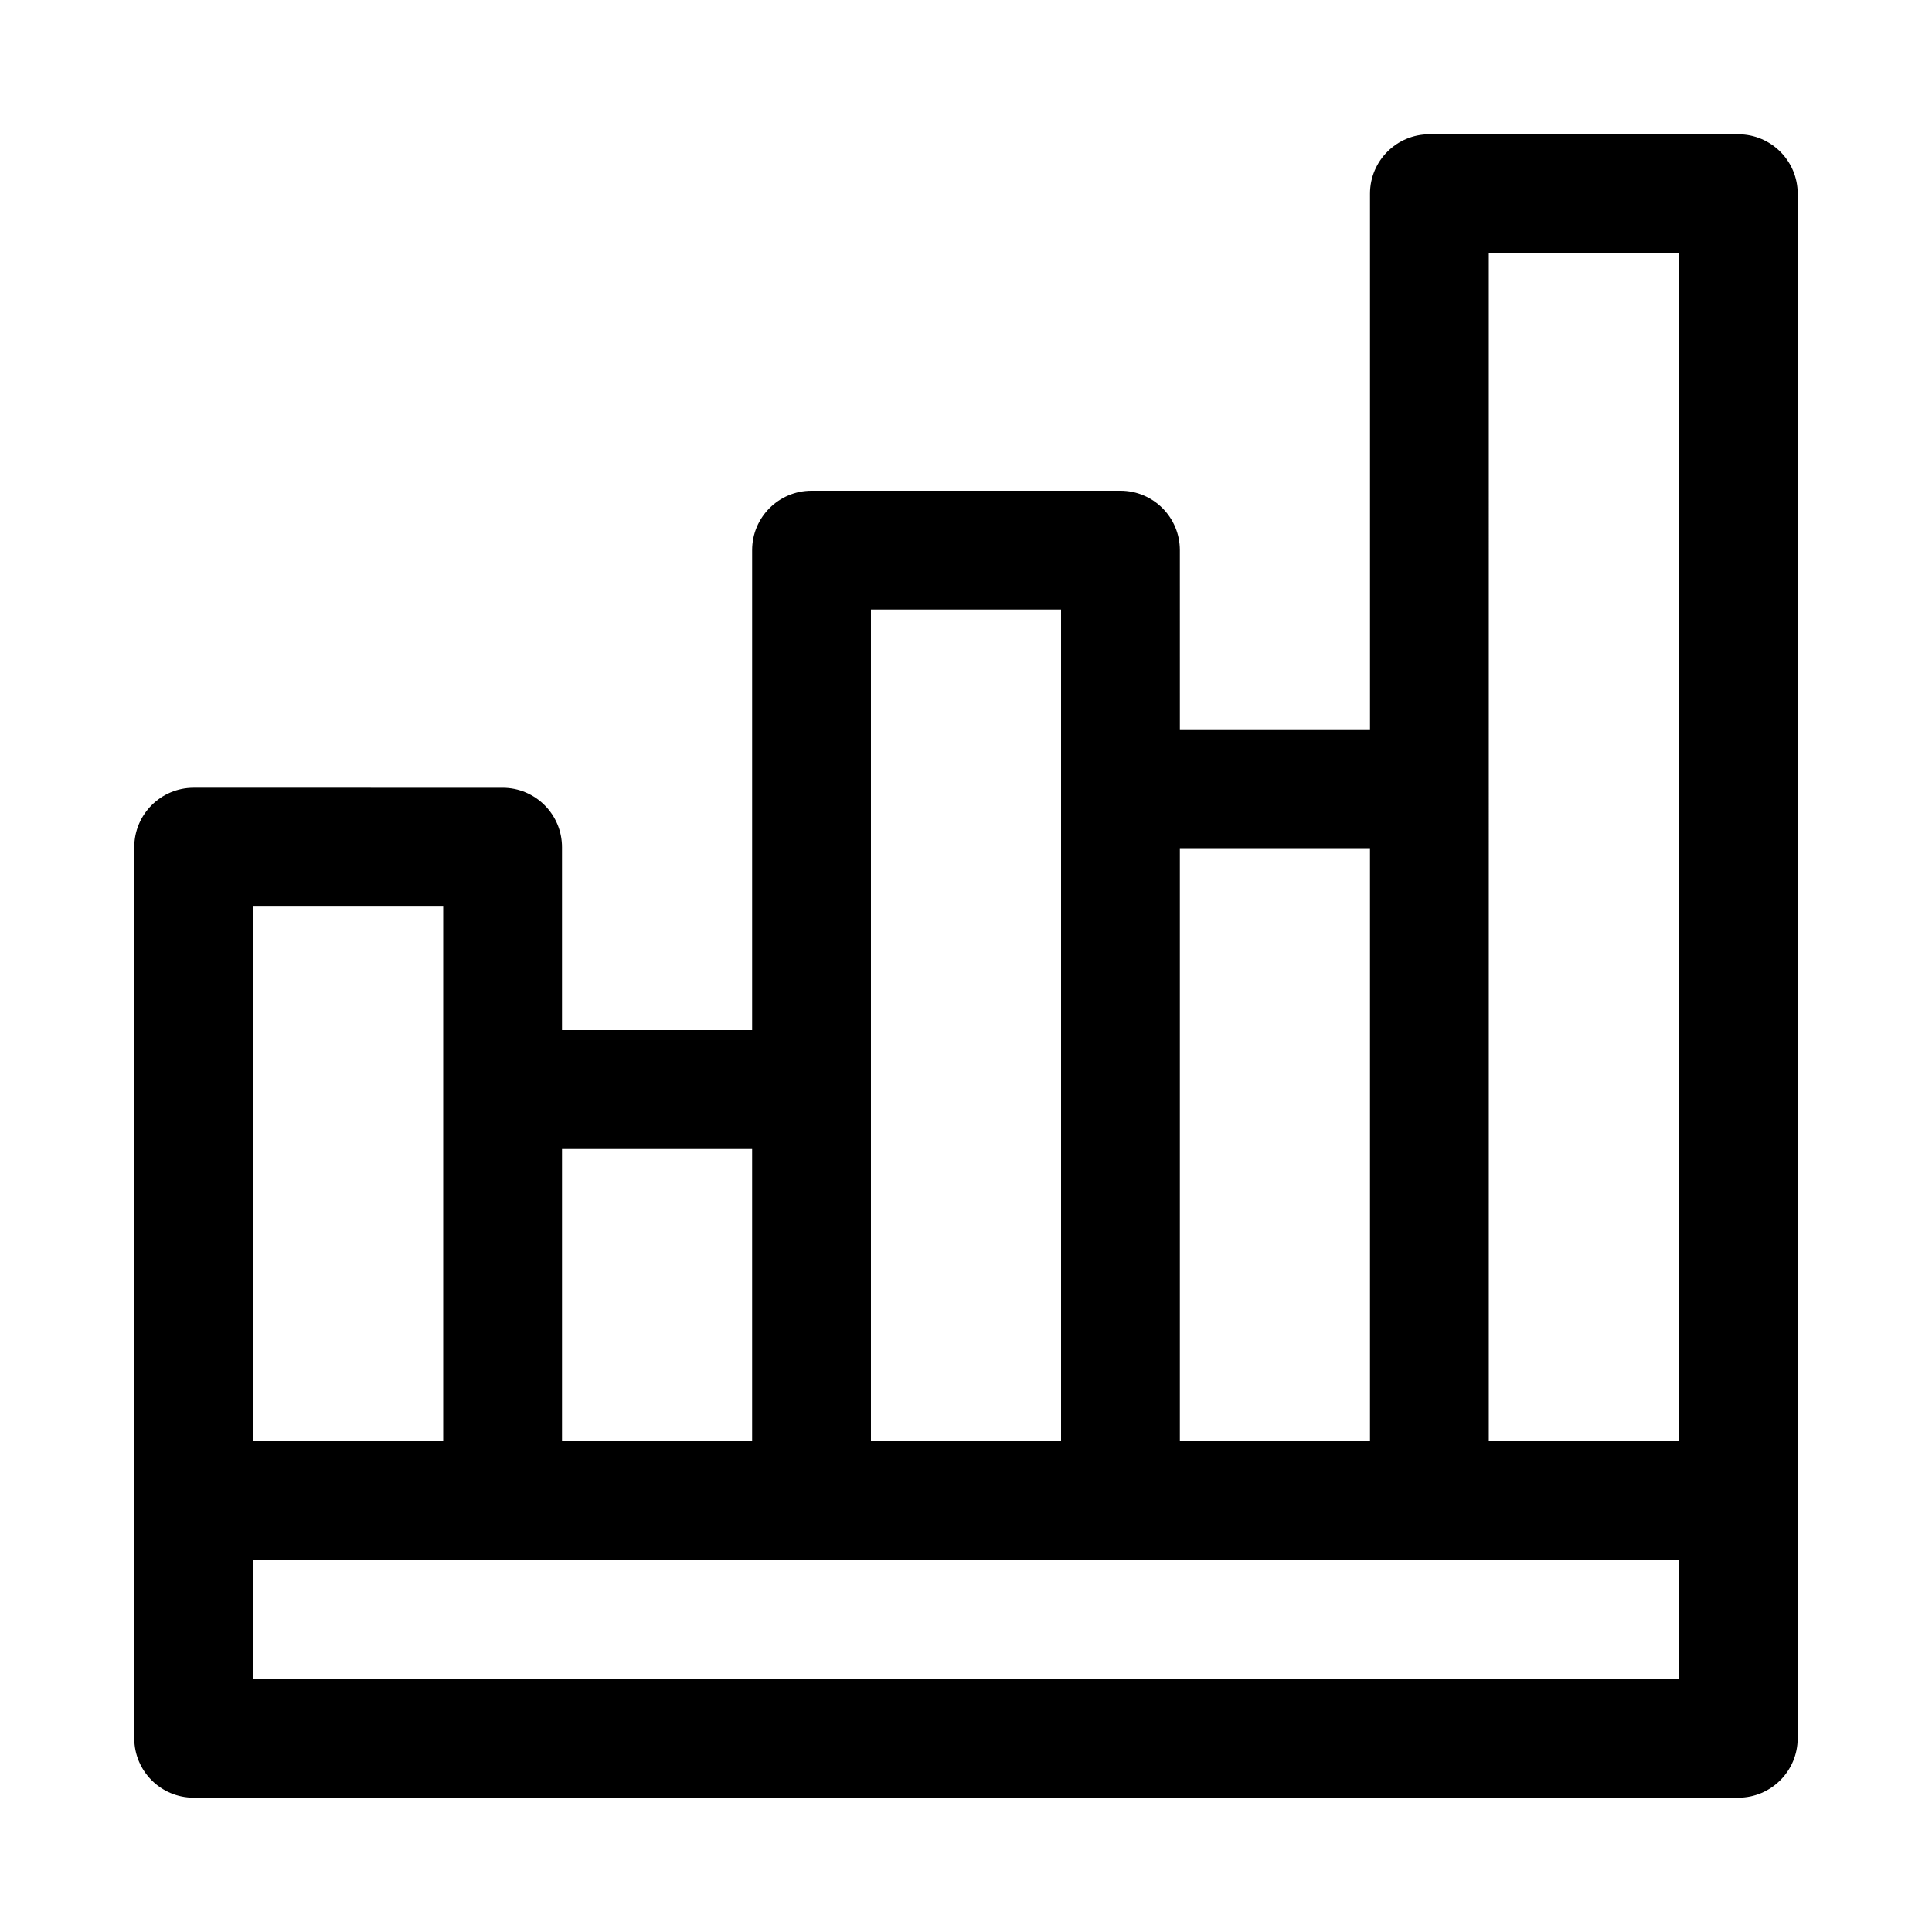 <?xml version="1.0" encoding="UTF-8"?>
<!-- Uploaded to: ICON Repo, www.iconrepo.com, Generator: ICON Repo Mixer Tools -->
<svg fill="#000000" width="800px" height="800px" version="1.1" viewBox="144 144 512 512" xmlns="http://www.w3.org/2000/svg">
 <path d="m604.67 179.58h-81.867c-8.691 0-15.742 7.055-15.742 15.742v141.95h-50.383l-0.004-47.484c0-8.691-7.055-15.742-15.742-15.742h-81.867c-8.691 0-15.742 7.055-15.742 15.742v127.21l-50.387 0.004v-48.492c0-8.691-7.055-15.742-15.742-15.742l-81.871-0.004c-8.691 0-15.742 7.055-15.742 15.742v236.16c0 8.691 7.055 15.742 15.742 15.742h409.34c8.691 0 15.742-7.055 15.742-15.742l0.004-409.34c0-8.688-7.051-15.742-15.742-15.742zm-66.125 31.488h50.379v314.88h-50.383zm-31.488 157.71v157.17h-50.383v-157.17zm-132.25-63.242h50.383v220.42h-50.383zm-31.488 142.95v77.461h-50.383v-77.461zm-81.871-64.234v141.7h-50.379v-141.7zm-50.379 204.67v-31.488h377.86v31.488z"/>
</svg>